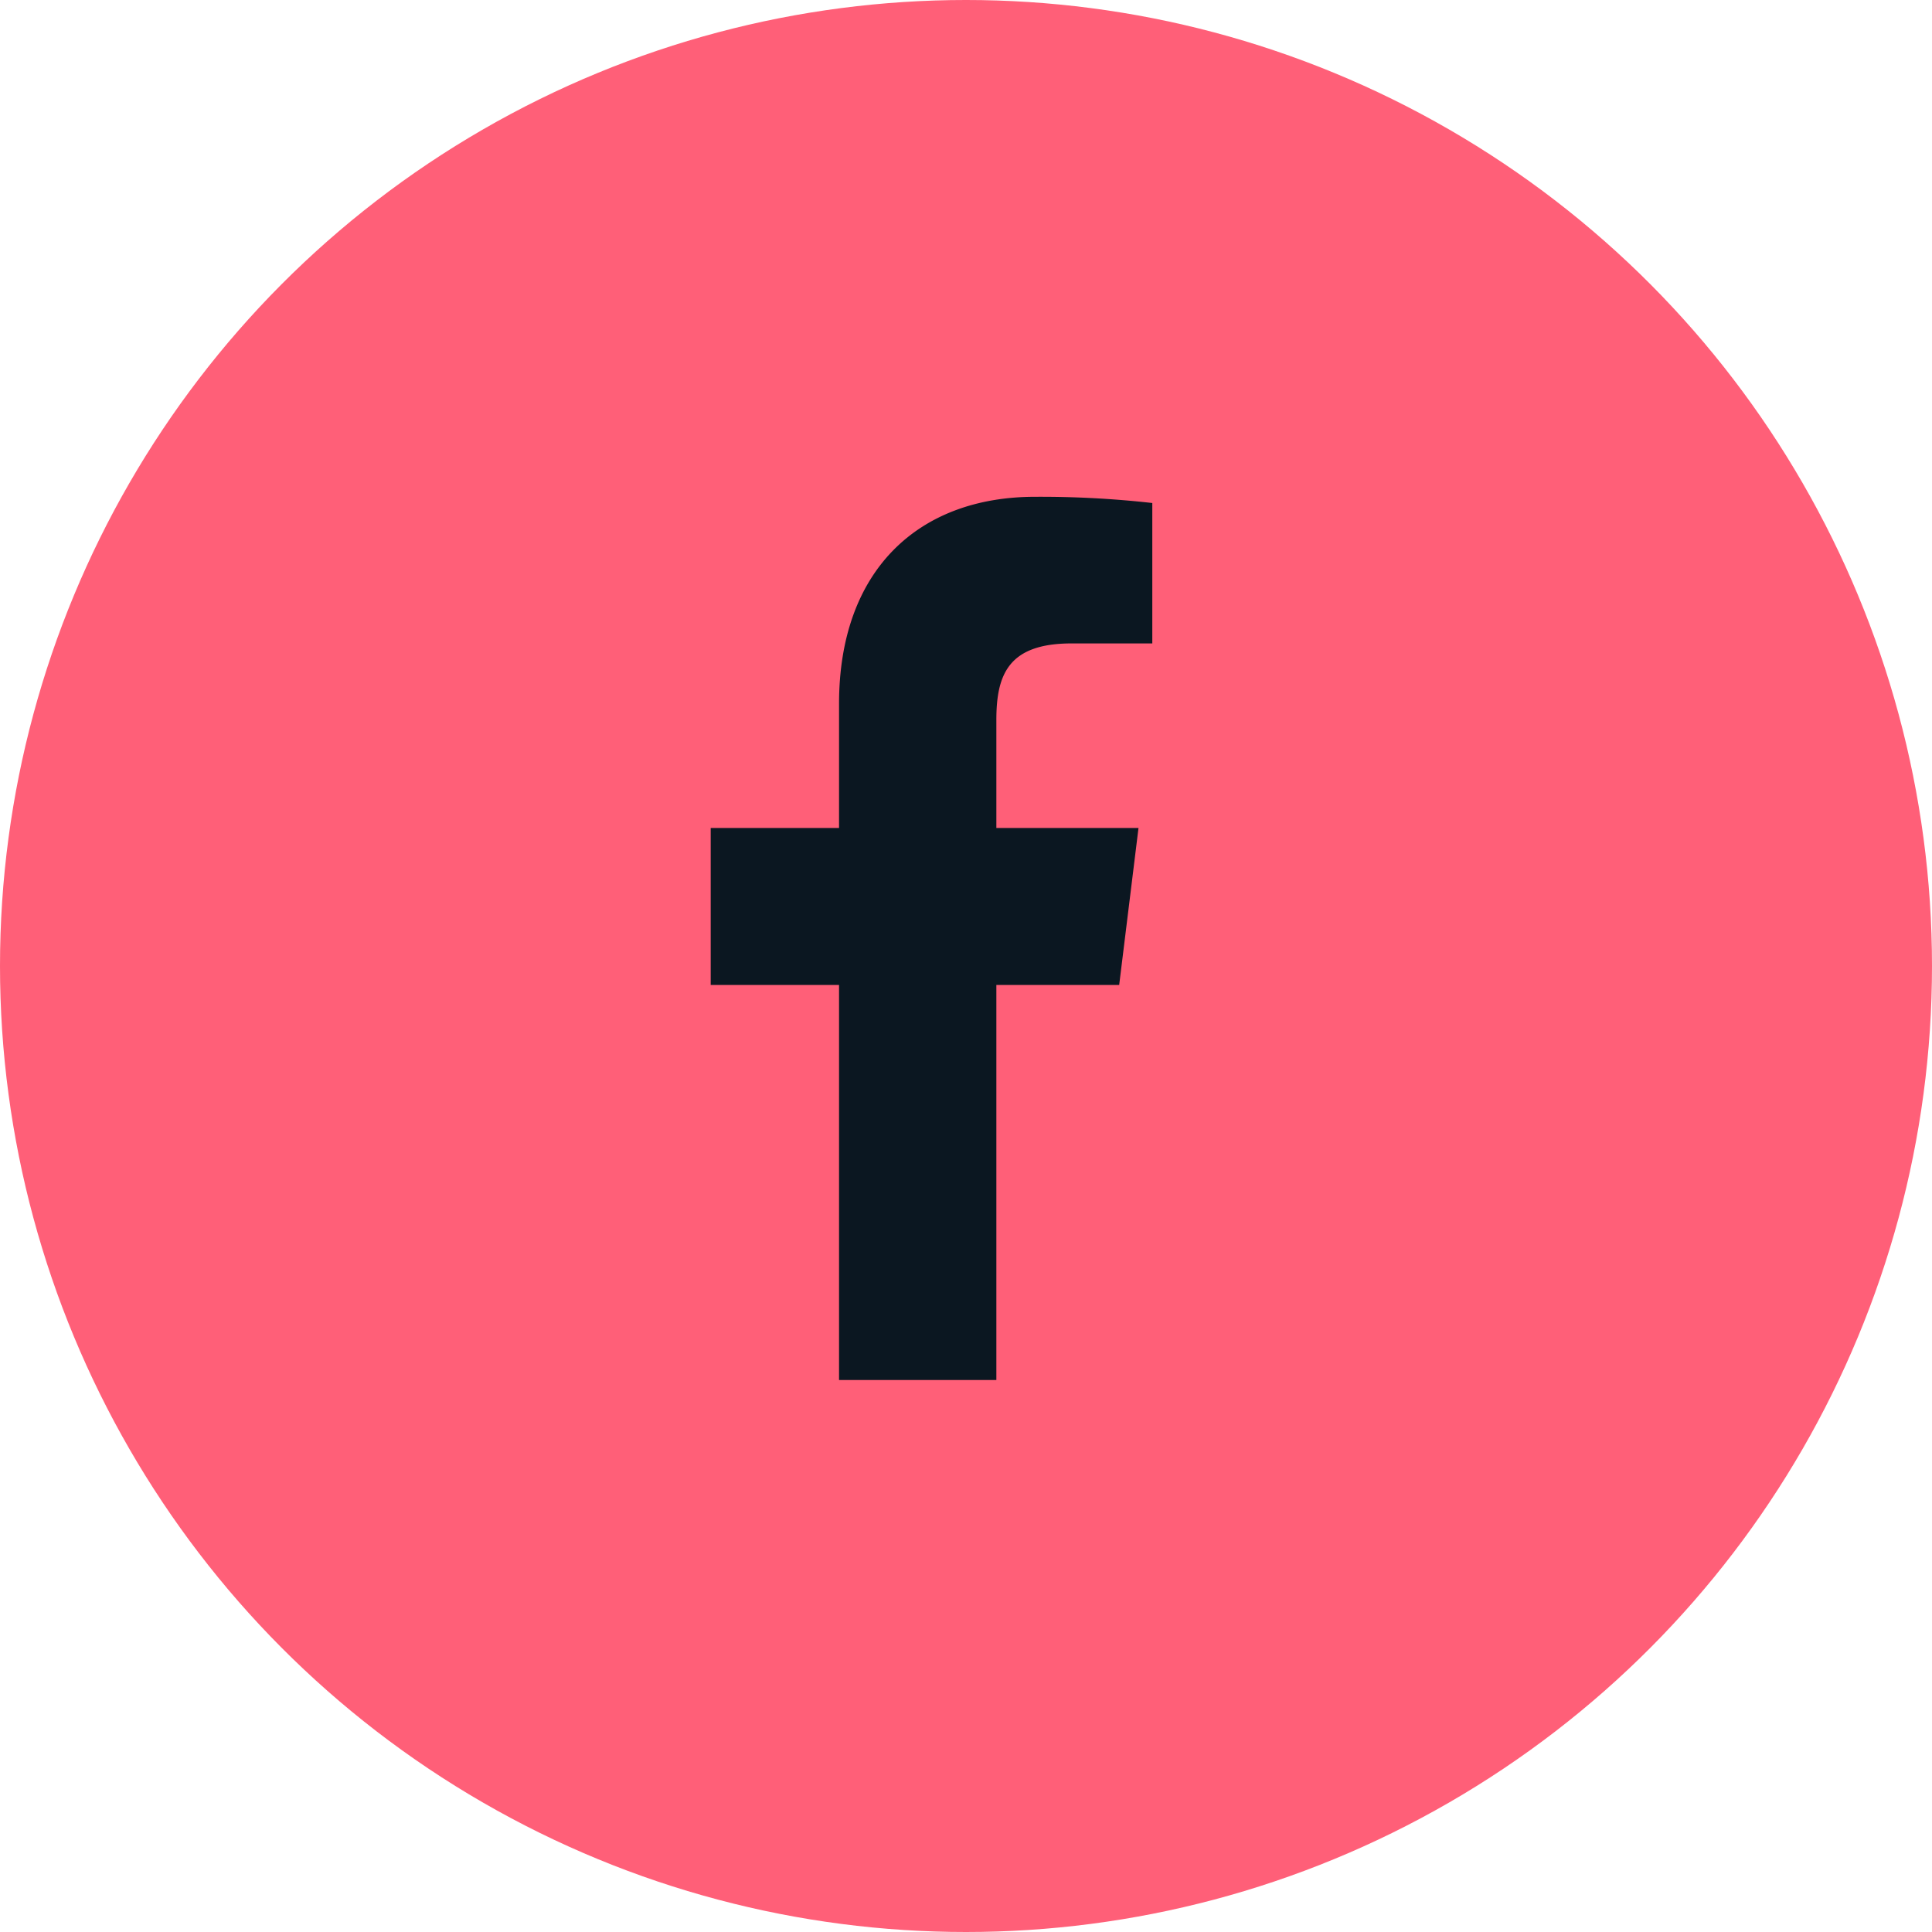 <svg xmlns="http://www.w3.org/2000/svg" viewBox="0 0 56 56"><defs><style>.cls-1{fill:#ff5f78;}.cls-2{fill:#0b1721;}</style></defs><g id="レイヤー_2" data-name="レイヤー 2"><g id="layout"><circle class="cls-1" cx="28" cy="28" r="28"/><path class="cls-2" d="M31.06,18.65H33.4V14.58A29,29,0,0,0,30,14.4c-3.37,0-5.68,2.12-5.68,6V24H20.6v4.55h3.72V40h4.56V28.55h3.56L33,24H28.88V20.87c0-1.32.35-2.22,2.18-2.22Z"/></g></g></svg>